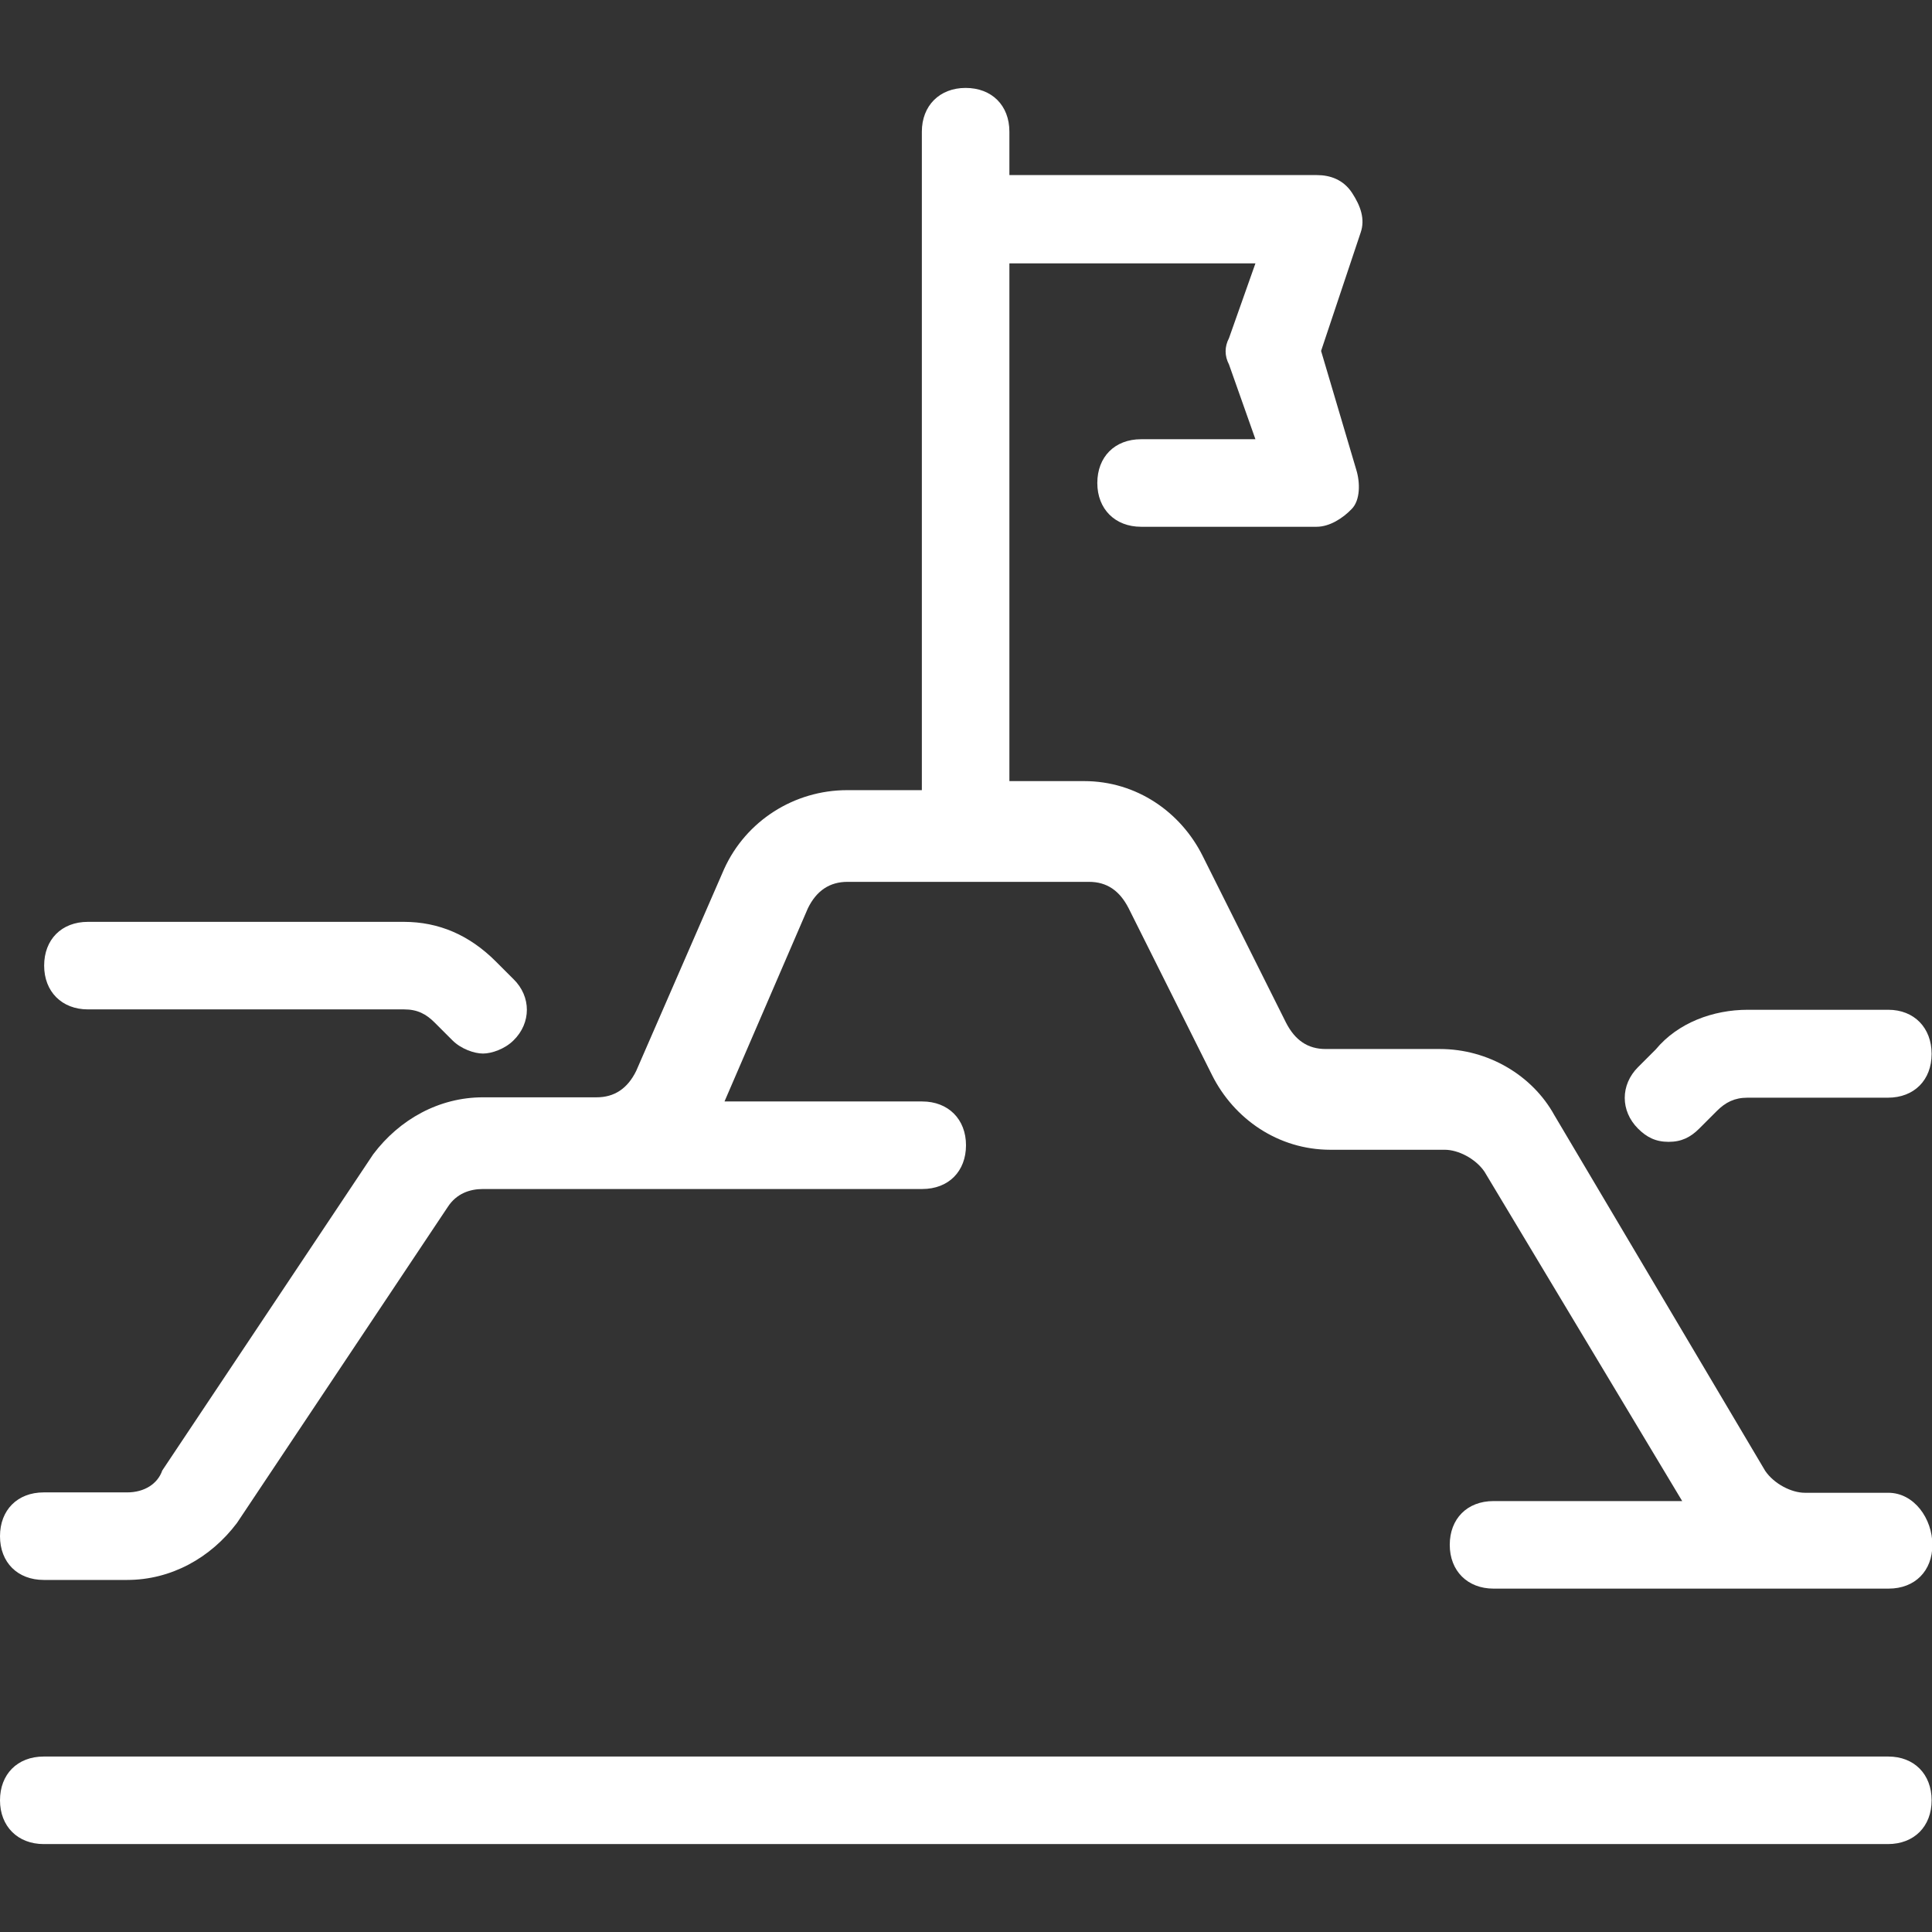<?xml version="1.0" encoding="utf-8"?>
<!-- Generator: Adobe Illustrator 24.1.0, SVG Export Plug-In . SVG Version: 6.00 Build 0)  -->
<svg version="1.1" id="Capa_1" xmlns="http://www.w3.org/2000/svg" xmlns:xlink="http://www.w3.org/1999/xlink" x="0px" y="0px"
	 viewBox="0 0 512 512" style="enable-background:new 0 0 512 512;" xml:space="preserve">
<rect x="0" y="0" width="512" height="512" fill="#333333" stroke="none"/>
<style type="text/css">
	.st0{fill:#FFFFFF;}
</style>
<g>
	<g>
		<path class="st0" d="M500.4,395.6h-22.1c-3.5,0-8.1-2.3-10.5-5.8l-55.9-94.3c-5.8-10.5-17.5-17.5-30.3-17.5h-30.3
			c-4.7,0-8.1-2.3-10.5-7l-22.1-44.2c-5.8-11.6-17.5-19.8-31.4-19.8h-19.8V69.8h65.2l-7,19.8c-1.2,2.3-1.2,4.7,0,7l7,19.8h-30.3
			c-7,0-11.6,4.7-11.6,11.6s4.7,11.6,11.6,11.6h46.5c3.5,0,7-2.3,9.3-4.7c2.3-2.3,2.3-7,1.2-10.5l-9.3-31.4l10.5-31.4
			c1.2-3.5,0-7-2.3-10.5s-5.8-4.7-9.3-4.7h-81.5V34.9c0-7-4.7-11.6-11.6-11.6s-11.6,4.7-11.6,11.6v174.5h-19.8
			c-14,0-26.8,8.1-32.6,20.9l-23.3,53.5c-2.3,4.7-5.8,7-10.5,7H128c-11.6,0-22.1,5.8-29.1,15.1l-55.9,83.8c-1.2,3.5-4.7,5.8-9.3,5.8
			H11.6c-7,0-11.6,4.7-11.6,11.6c0,7,4.7,11.6,11.6,11.6h22.1c11.6,0,22.1-5.8,29.1-15.1l55.9-83.8c2.3-3.5,5.8-4.7,9.3-4.7h116.4
			c7,0,11.6-4.7,11.6-11.6s-4.7-11.6-11.6-11.6H192l22.1-51.2c2.3-4.7,5.8-7,10.5-7H256h32.6c4.7,0,8.1,2.3,10.5,7l22.1,44.2
			c5.8,11.6,17.5,19.8,31.4,19.8h30.3c3.5,0,8.1,2.3,10.5,5.8l52.4,87.3h-50c-7,0-11.6,4.7-11.6,11.6s4.7,11.6,11.6,11.6h104.7
			c7,0,11.6-4.7,11.6-11.6S507.3,395.6,500.4,395.6z"/>
	</g>
</g>
<g>
	<g>
		<path class="st0" d="M500.4,267.6h-37.2c-9.3,0-18.6,3.5-24.4,10.5l-4.7,4.7c-4.7,4.7-4.7,11.6,0,16.3c2.3,2.3,4.7,3.5,8.1,3.5
			s5.8-1.2,8.1-3.5l4.7-4.7c2.3-2.3,4.7-3.5,8.1-3.5h37.2c7,0,11.6-4.7,11.6-11.6S507.3,267.6,500.4,267.6z"/>
	</g>
</g>
<g>
	<g>
		<path class="st0" d="M136.1,259.5l-4.7-4.7c-7-7-15.1-10.5-24.4-10.5H23.3c-7,0-11.6,4.7-11.6,11.6s4.7,11.6,11.6,11.6h83.8
			c3.5,0,5.8,1.2,8.1,3.5l4.7,4.7c2.3,2.3,5.8,3.5,8.1,3.5c2.3,0,5.8-1.2,8.1-3.5C140.8,271.1,140.8,264.1,136.1,259.5z"/>
	</g>
</g>
<g>
	<g>
		<path class="st0" d="M500.4,465.5H11.6c-7,0-11.6,4.7-11.6,11.6s4.7,11.6,11.6,11.6h488.7c7,0,11.6-4.7,11.6-11.6
			S507.3,465.5,500.4,465.5z"/>
	</g>
</g>
</svg>
